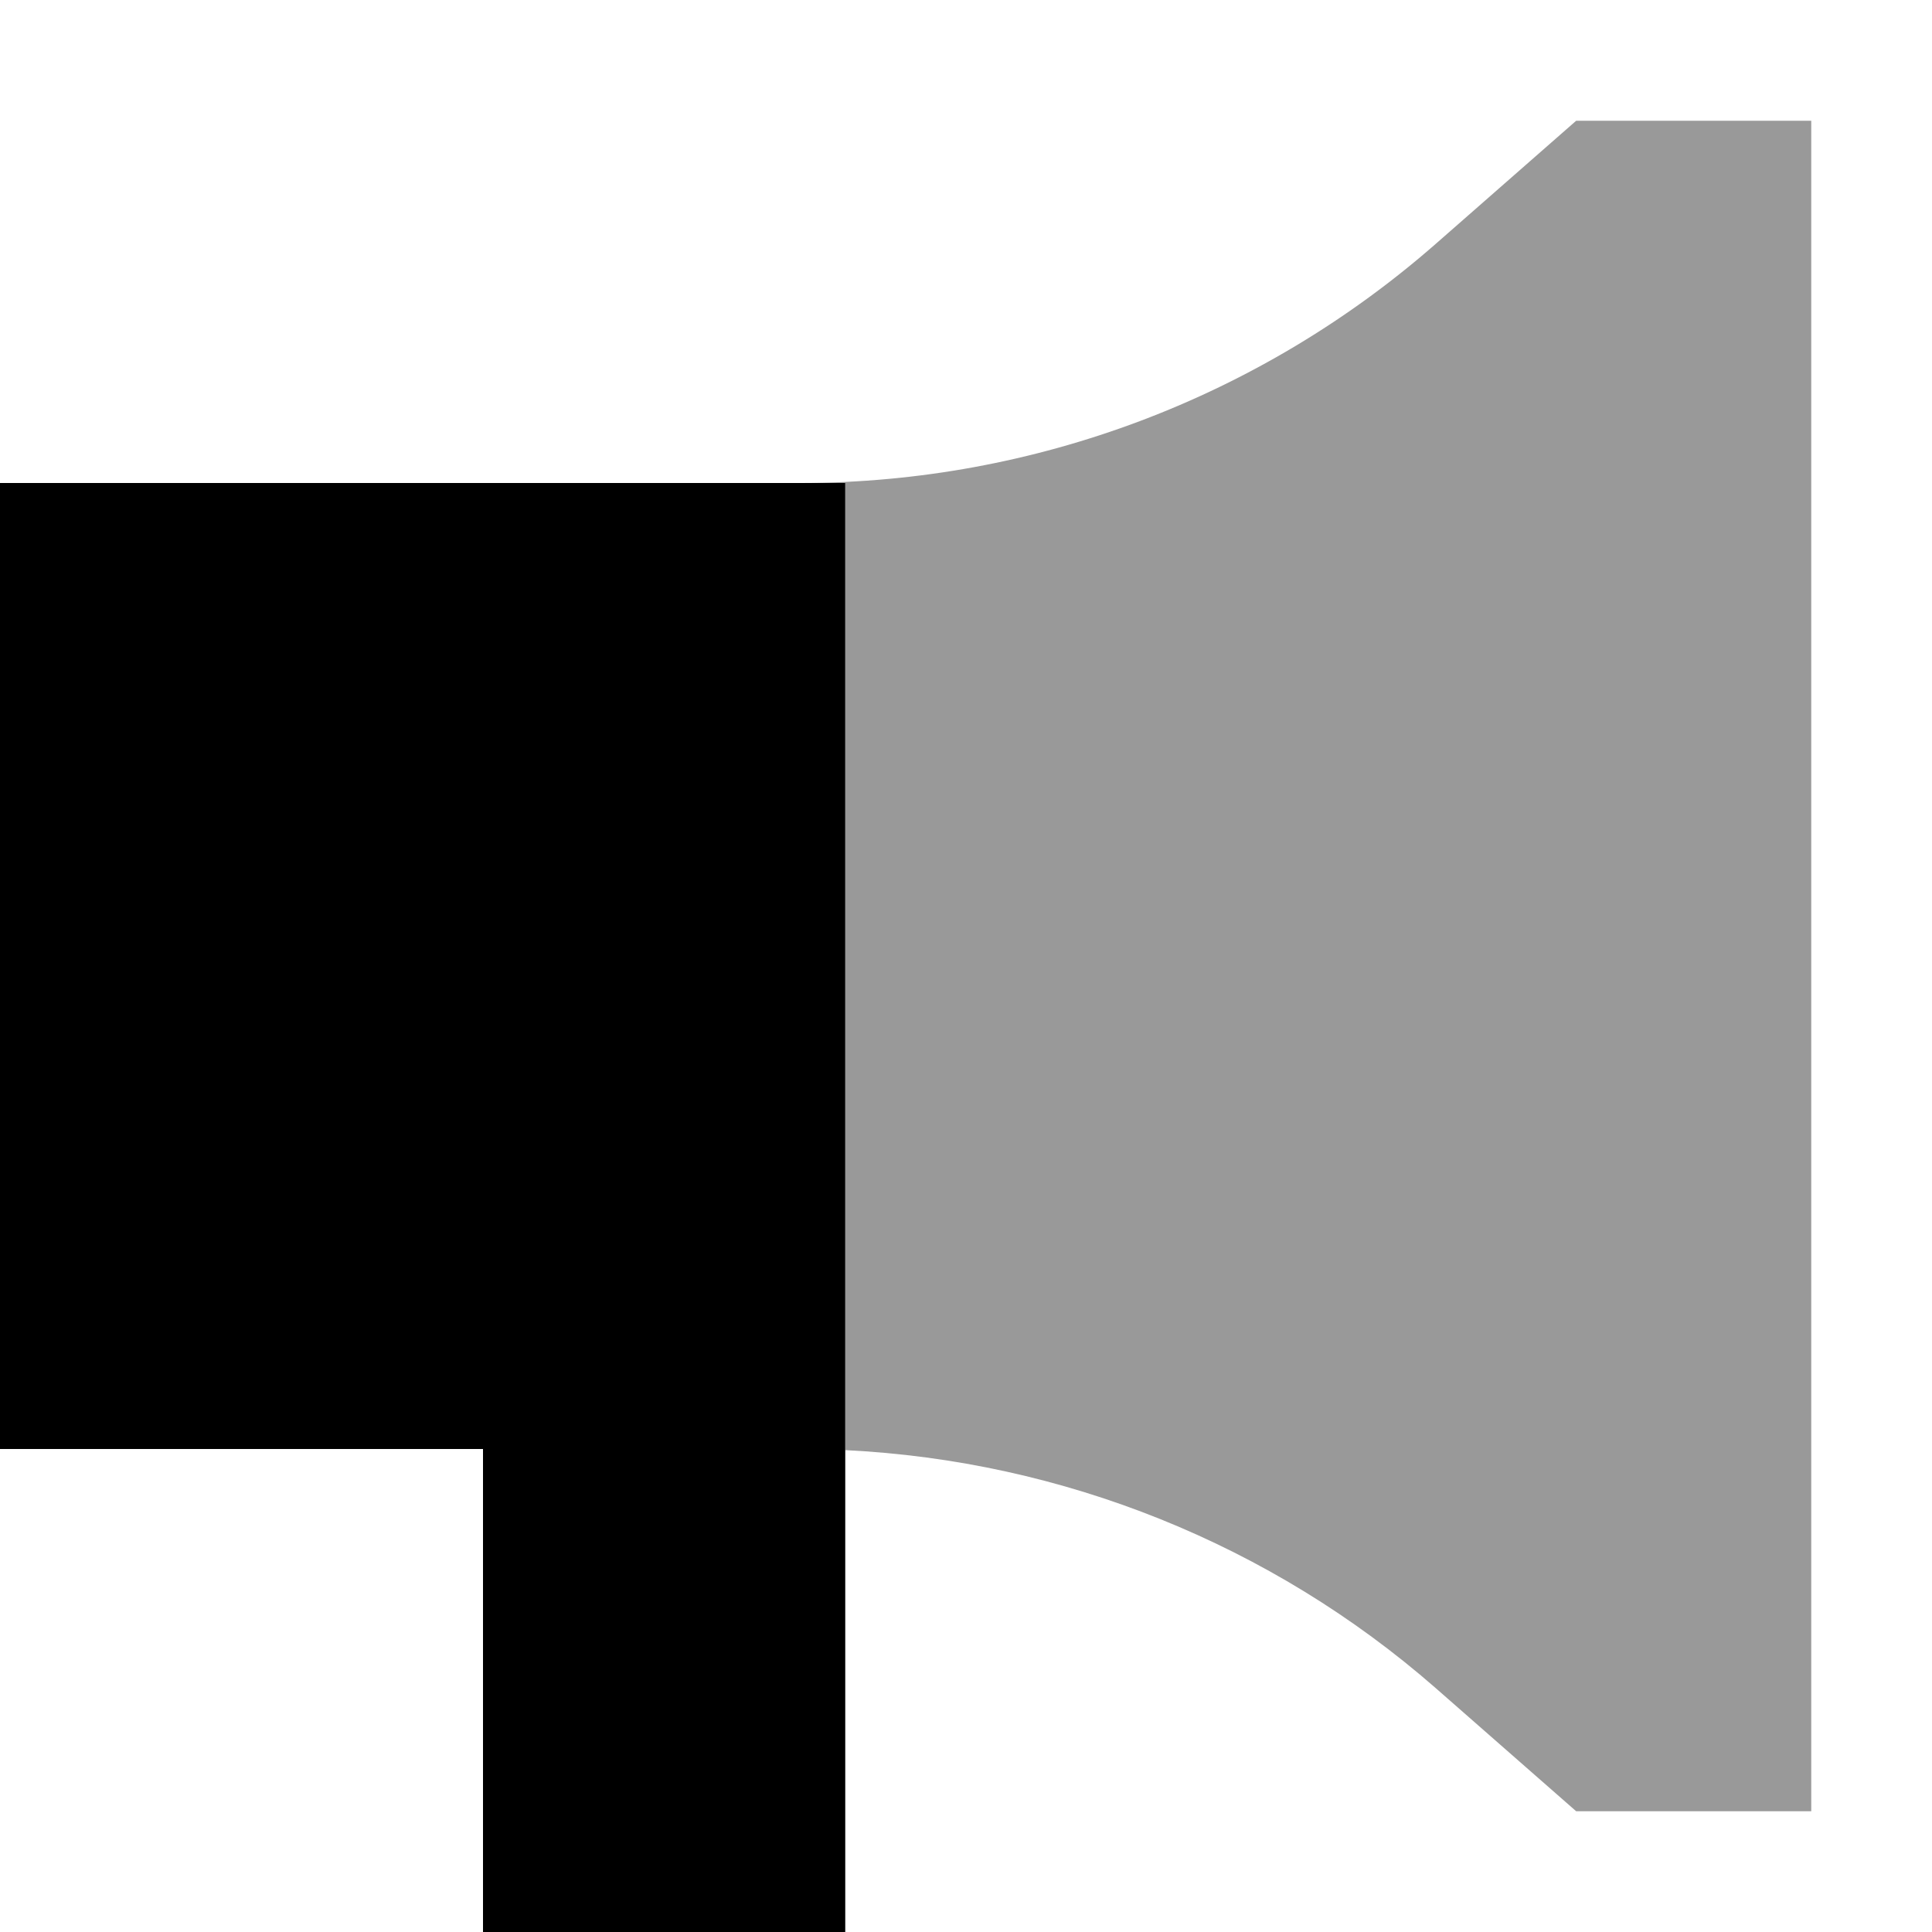 <svg xmlns="http://www.w3.org/2000/svg" viewBox="0 0 512 512"><!--! Font Awesome Pro 7.1.0 by @fontawesome - https://fontawesome.com License - https://fontawesome.com/license (Commercial License) Copyright 2025 Fonticons, Inc. --><path opacity=".4" fill="currentColor" d="M212.4 128l11.6 0 0 256.3c57.6 2.8 112.8 24.9 156.4 63l37.3 32.7 62.3 0 0-448-62.3 0-37.3 32.7c-46.5 40.7-106.2 63.2-168 63.3z"/><path fill="currentColor" d="M224 128l-224 0 0 256 128 0 0 128 96 0 0-384z"/></svg>